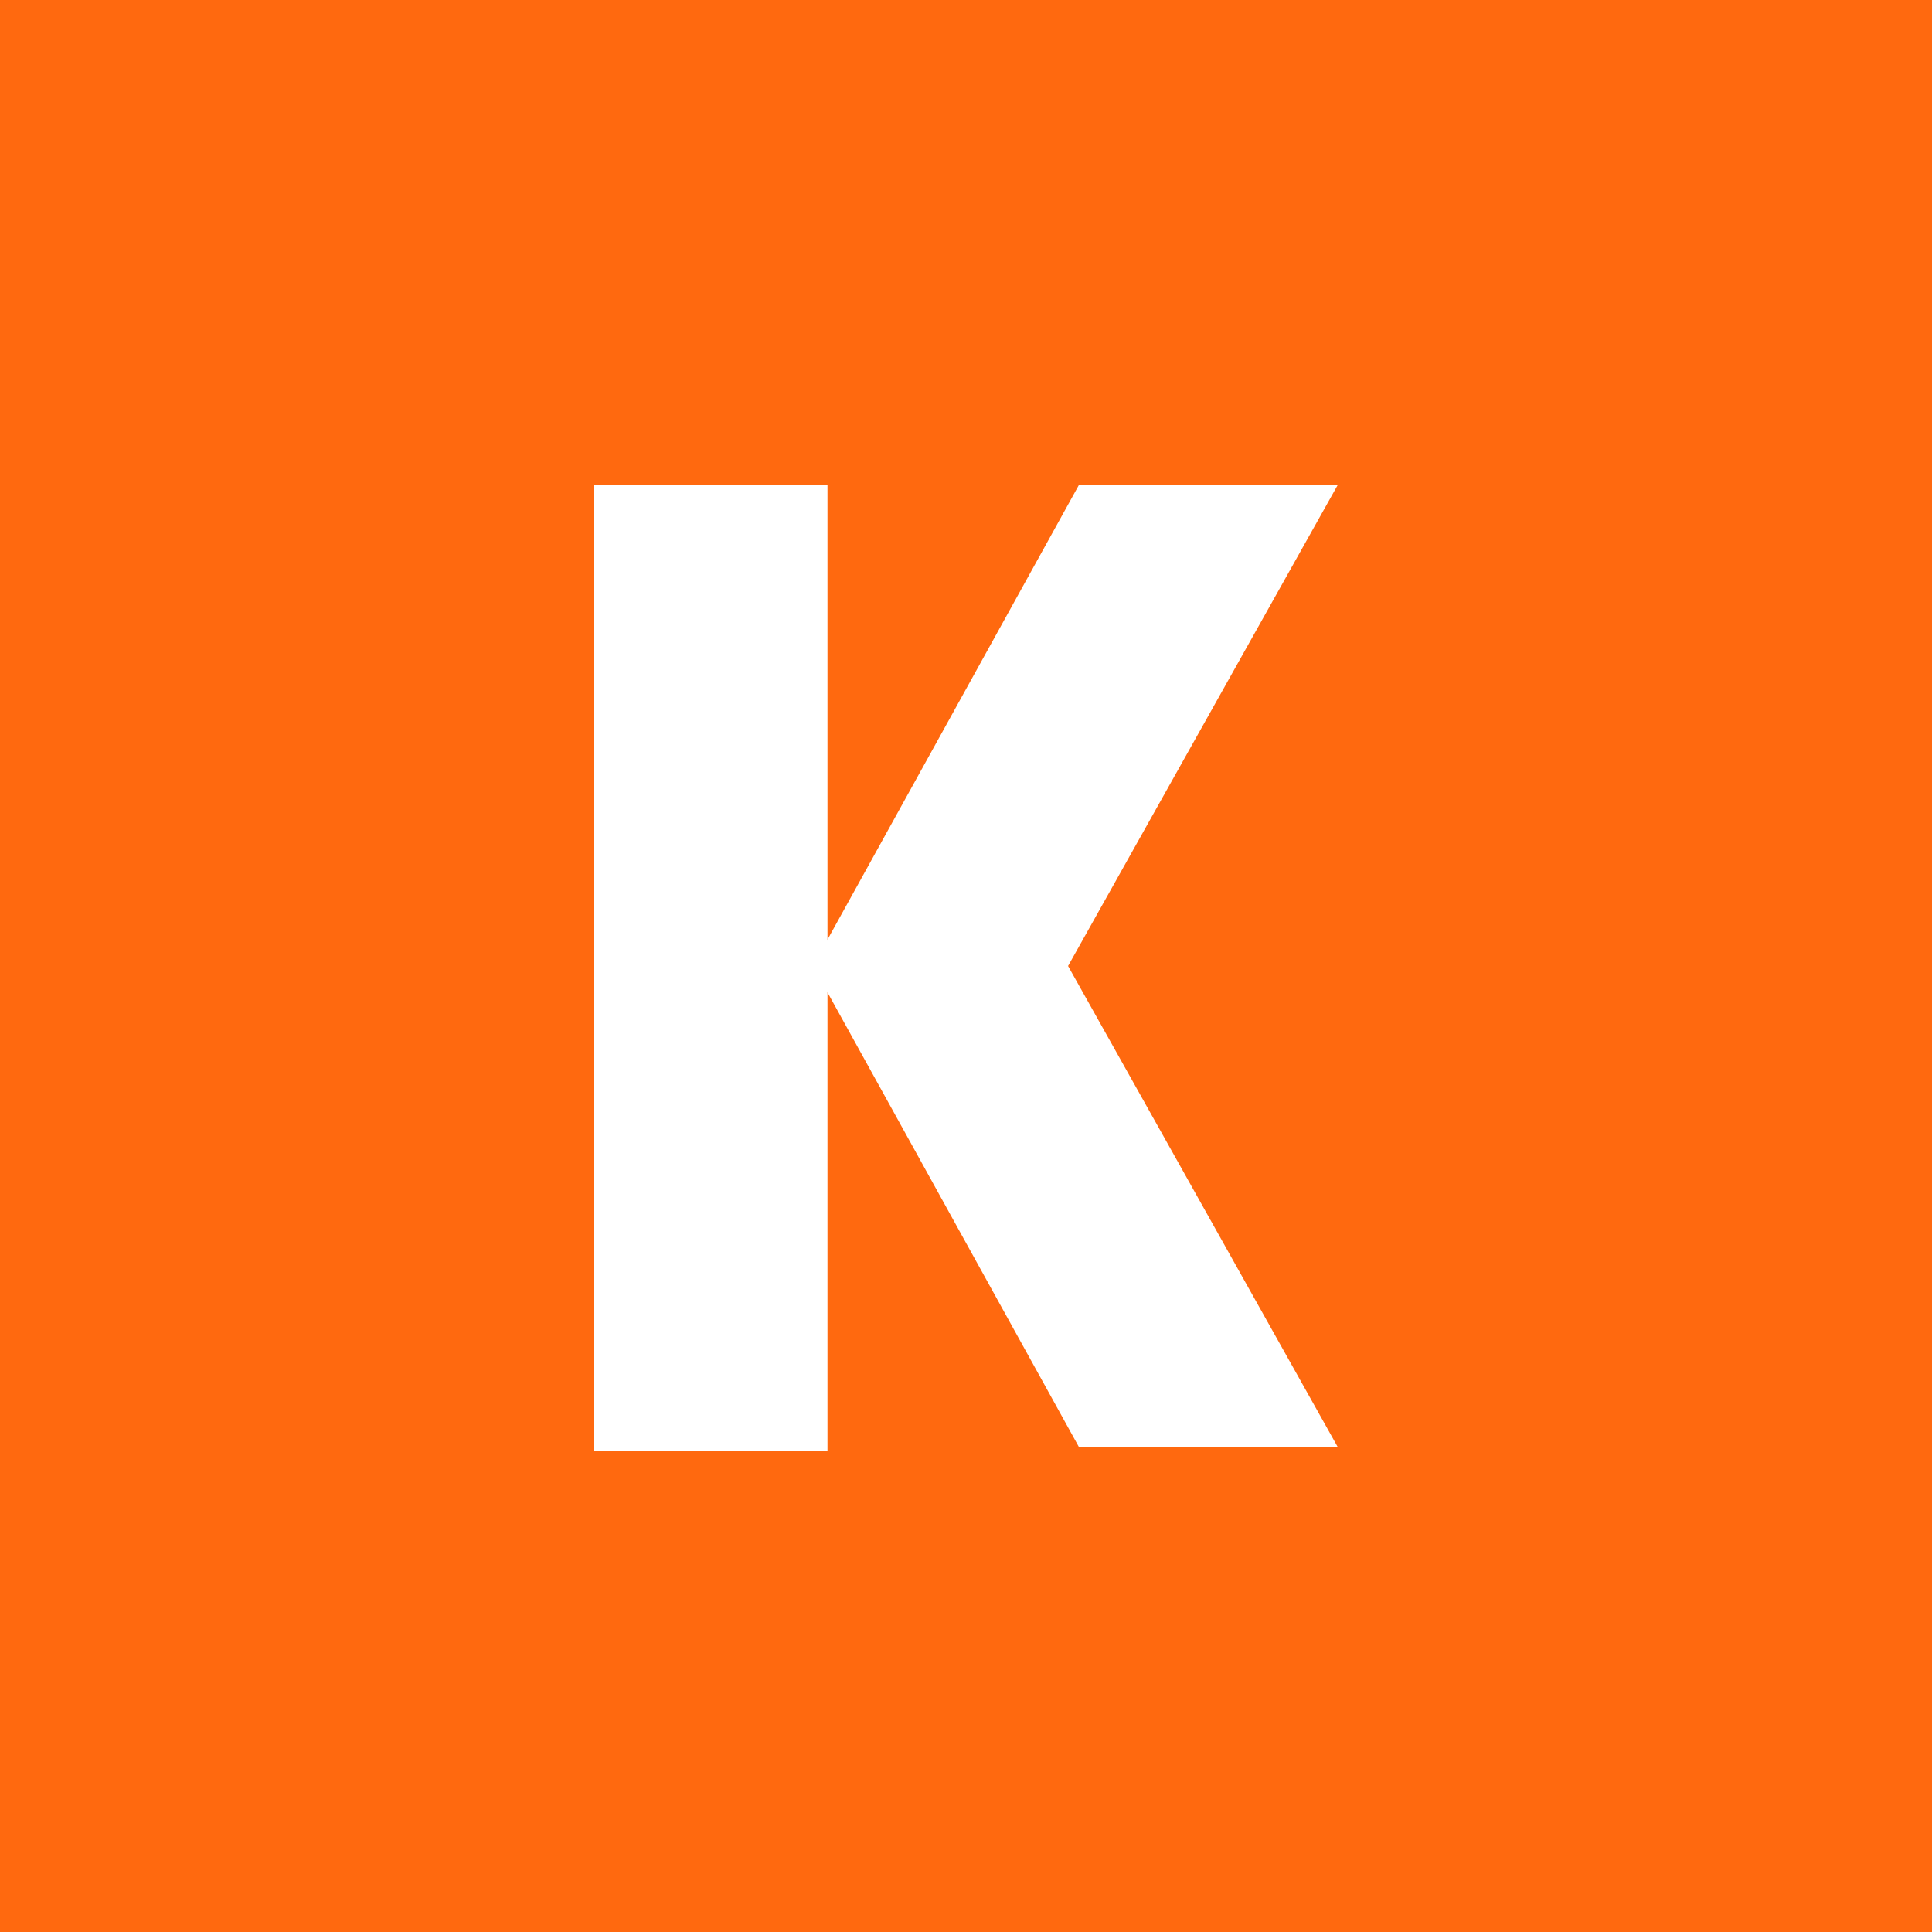 <?xml version="1.0" encoding="utf-8"?>
<!-- Generator: Adobe Illustrator 27.7.0, SVG Export Plug-In . SVG Version: 6.00 Build 0)  -->
<svg version="1.1" id="Layer_1" xmlns="http://www.w3.org/2000/svg" xmlns:xlink="http://www.w3.org/1999/xlink" x="0px" y="0px"
	 viewBox="0 0 53 53" style="enable-background:new 0 0 53 53;" xml:space="preserve">
<style type="text/css">
	.st0{fill:#FF690F;}
	.st1{fill:#FFFFFF;}
</style>
<g>
	<path id="path1697" class="st0" d="M0,0h53v53H0V0z"/>
	<path id="path1699" class="st1" d="M16.3,13.3h6.4v26.5h-6.4V13.3z"/>
	<path id="path1701" class="st1" d="M36.7,39.7h-7.1l-7.3-13.2l7.3-13.2h7.1l-7.4,13.2L36.7,39.7z"/>
</g>
</svg>
